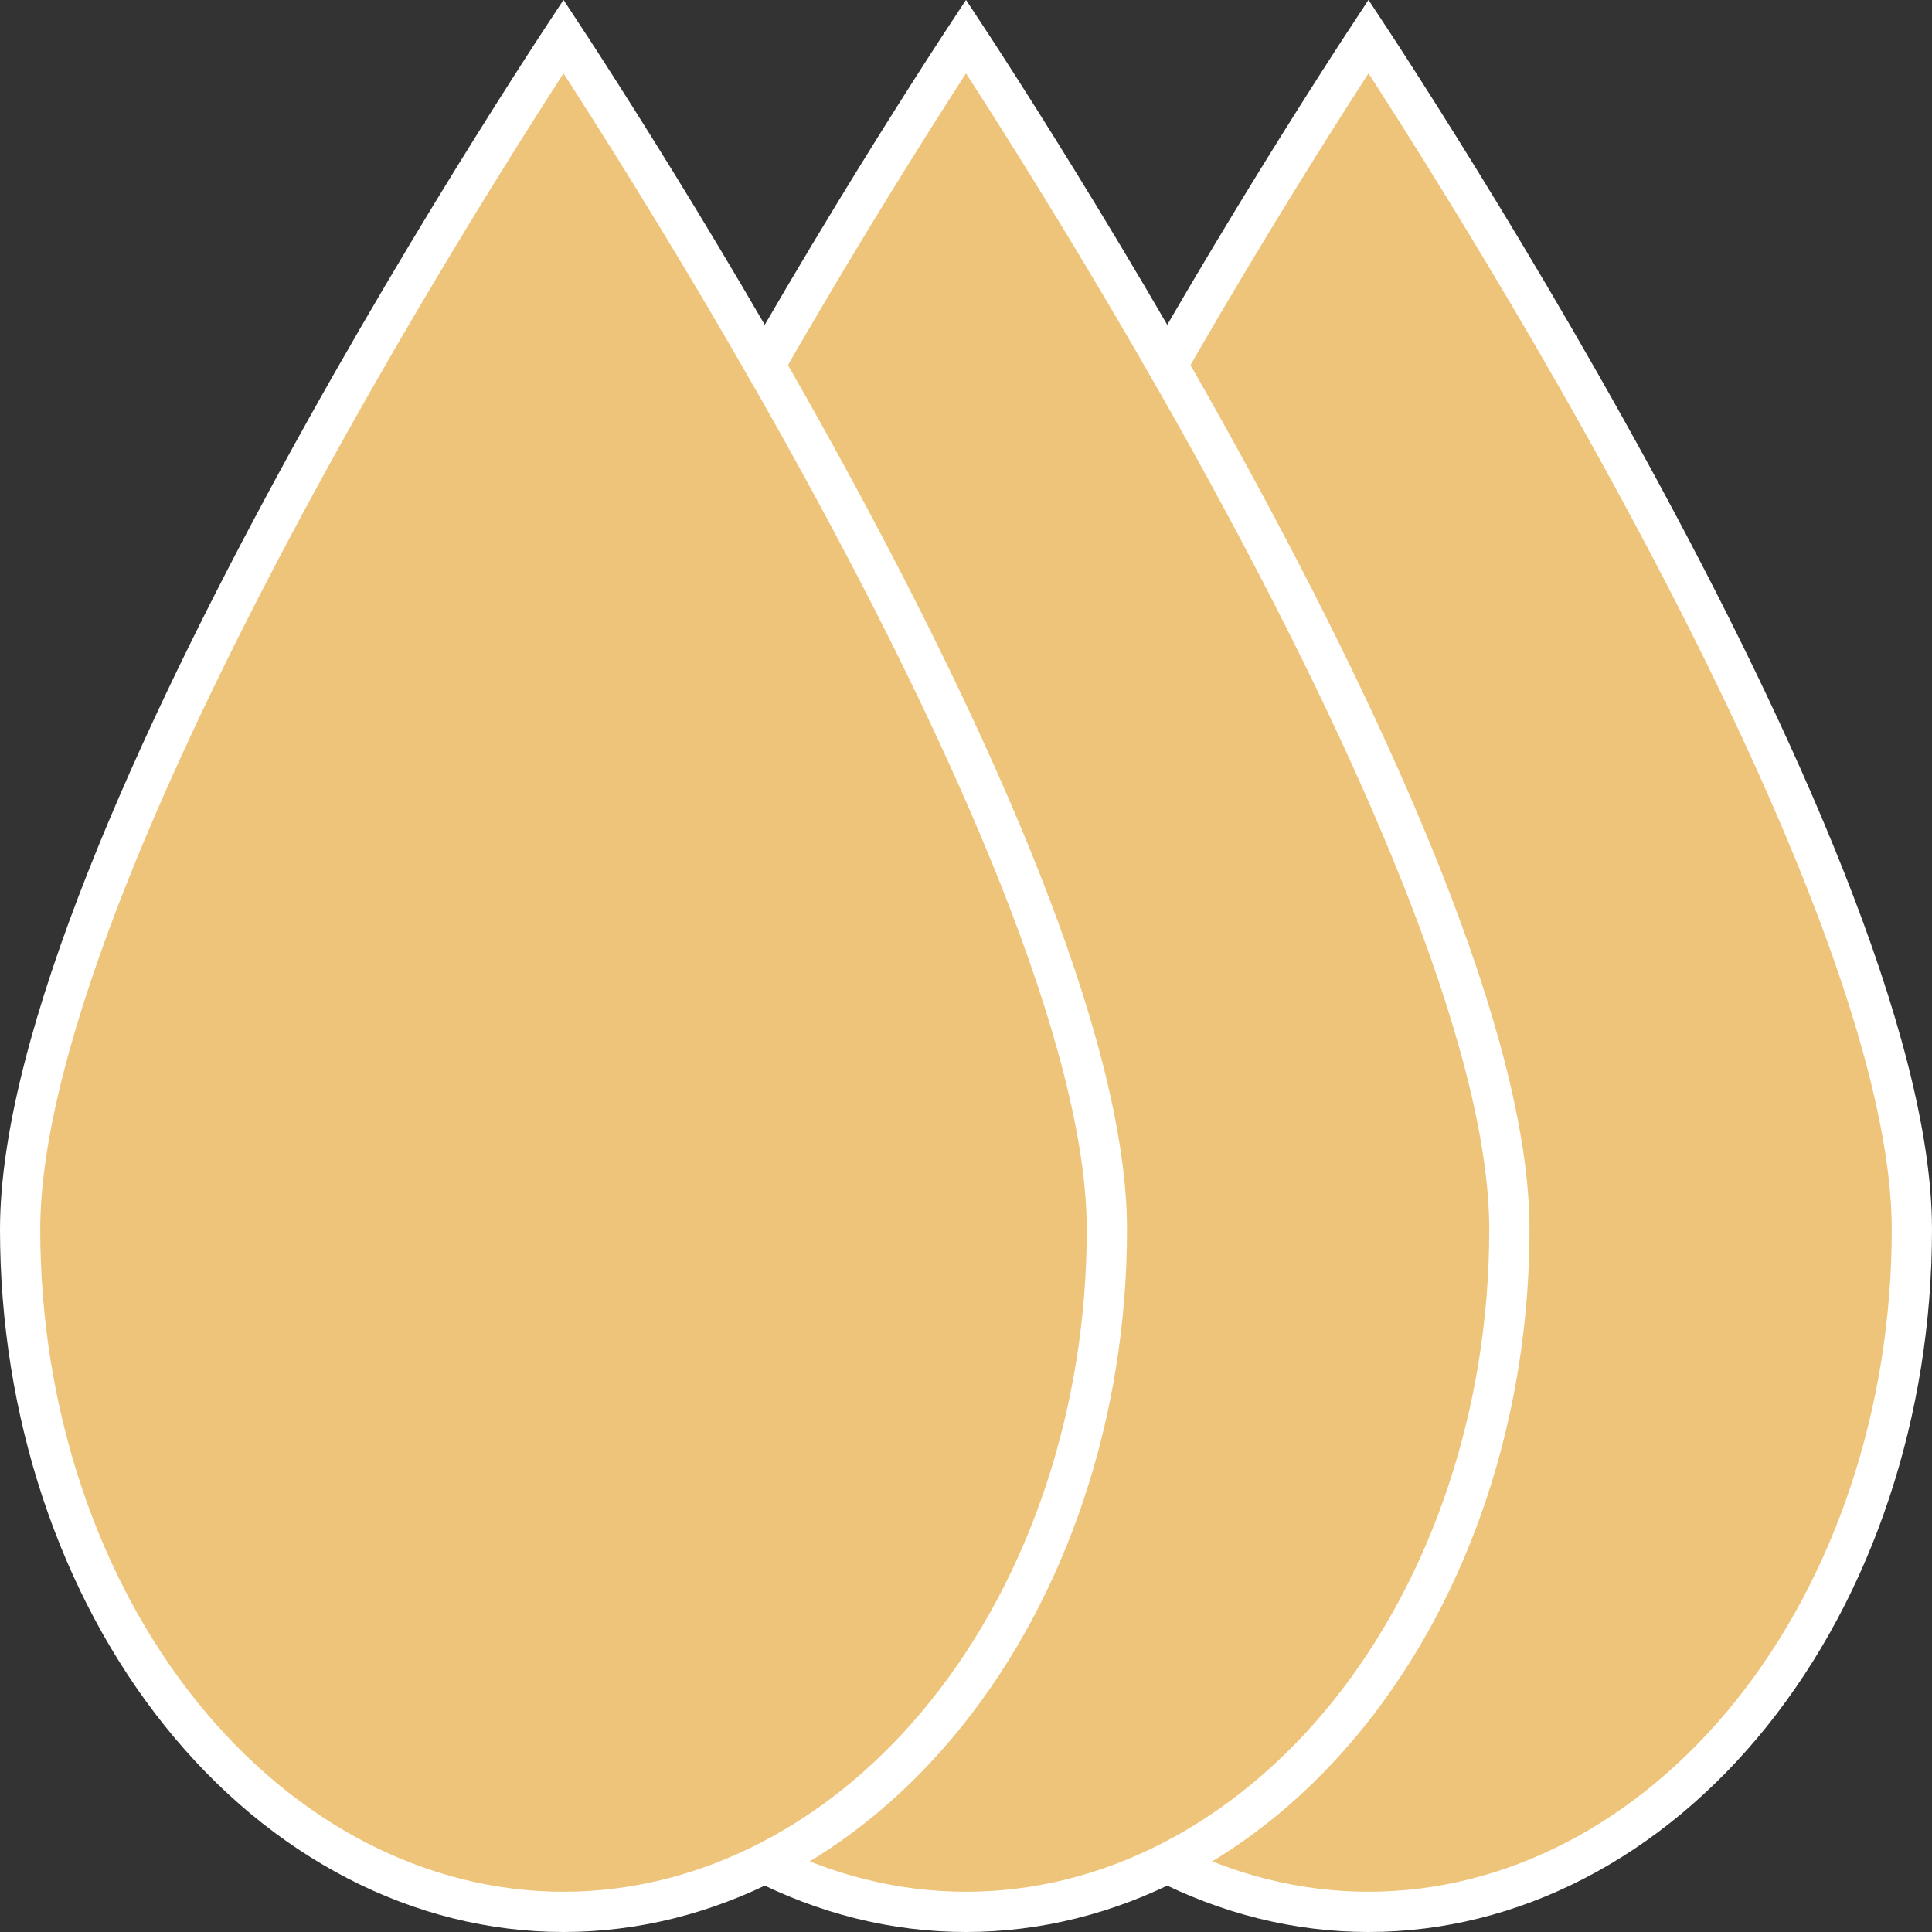 <?xml version="1.0" encoding="UTF-8"?>
<svg xmlns="http://www.w3.org/2000/svg" viewBox="0 0 48 48" fill="none">
  <rect x="0" y="0" width="48" height="48" fill="#333333" stroke="none"/>
  <path d="M33.817 1.186C33.883 1.085 33.944 0.991 34 0.906C34.056 0.991 34.117 1.085 34.183 1.186C34.564 1.771 35.109 2.619 35.763 3.667C37.072 5.764 38.817 8.659 40.561 11.858C42.306 15.057 44.045 18.551 45.347 21.845C46.655 25.152 47.5 28.207 47.5 30.546C47.5 35.073 46.056 39.4 43.51 42.575C40.965 45.747 37.54 47.5 34 47.5C30.46 47.5 27.035 45.747 24.491 42.575C21.944 39.4 20.5 35.073 20.5 30.546C20.5 28.207 21.345 25.152 22.652 21.845C23.955 18.551 25.694 15.057 27.439 11.858C29.183 8.659 30.928 5.764 32.237 3.667C32.891 2.619 33.436 1.771 33.817 1.186Z" fill="#EDC47A" stroke="white"></path>
  <path d="M23.817 1.186C23.883 1.085 23.944 0.991 24 0.906C24.056 0.991 24.117 1.085 24.183 1.186C24.564 1.771 25.109 2.619 25.763 3.667C27.072 5.764 28.817 8.659 30.561 11.858C32.306 15.057 34.045 18.551 35.347 21.845C36.655 25.152 37.5 28.207 37.5 30.546C37.5 35.073 36.056 39.4 33.51 42.575C30.965 45.747 27.54 47.5 24 47.5C20.46 47.5 17.035 45.747 14.491 42.575C11.944 39.4 10.5 35.073 10.5 30.546C10.5 28.207 11.345 25.152 12.652 21.845C13.955 18.551 15.694 15.057 17.439 11.858C19.183 8.659 20.928 5.764 22.237 3.667C22.891 2.619 23.436 1.771 23.817 1.186Z" fill="#EDC47A" stroke="white"></path>
  <path d="M13.817 1.186C13.883 1.085 13.944 0.991 14 0.906C14.056 0.991 14.117 1.085 14.183 1.186C14.564 1.771 15.109 2.619 15.763 3.667C17.072 5.764 18.817 8.659 20.561 11.858C22.306 15.057 24.045 18.551 25.348 21.845C26.655 25.152 27.5 28.207 27.5 30.546C27.5 35.073 26.056 39.4 23.509 42.575C20.965 45.747 17.54 47.5 14 47.5C10.46 47.5 7.035 45.747 4.491 42.575C1.944 39.4 0.5 35.073 0.5 30.546C0.5 28.207 1.345 25.152 2.652 21.845C3.955 18.551 5.694 15.057 7.439 11.858C9.183 8.659 10.928 5.764 12.237 3.667C12.891 2.619 13.436 1.771 13.817 1.186Z" fill="#EDC47A" stroke="white"></path>
</svg>
